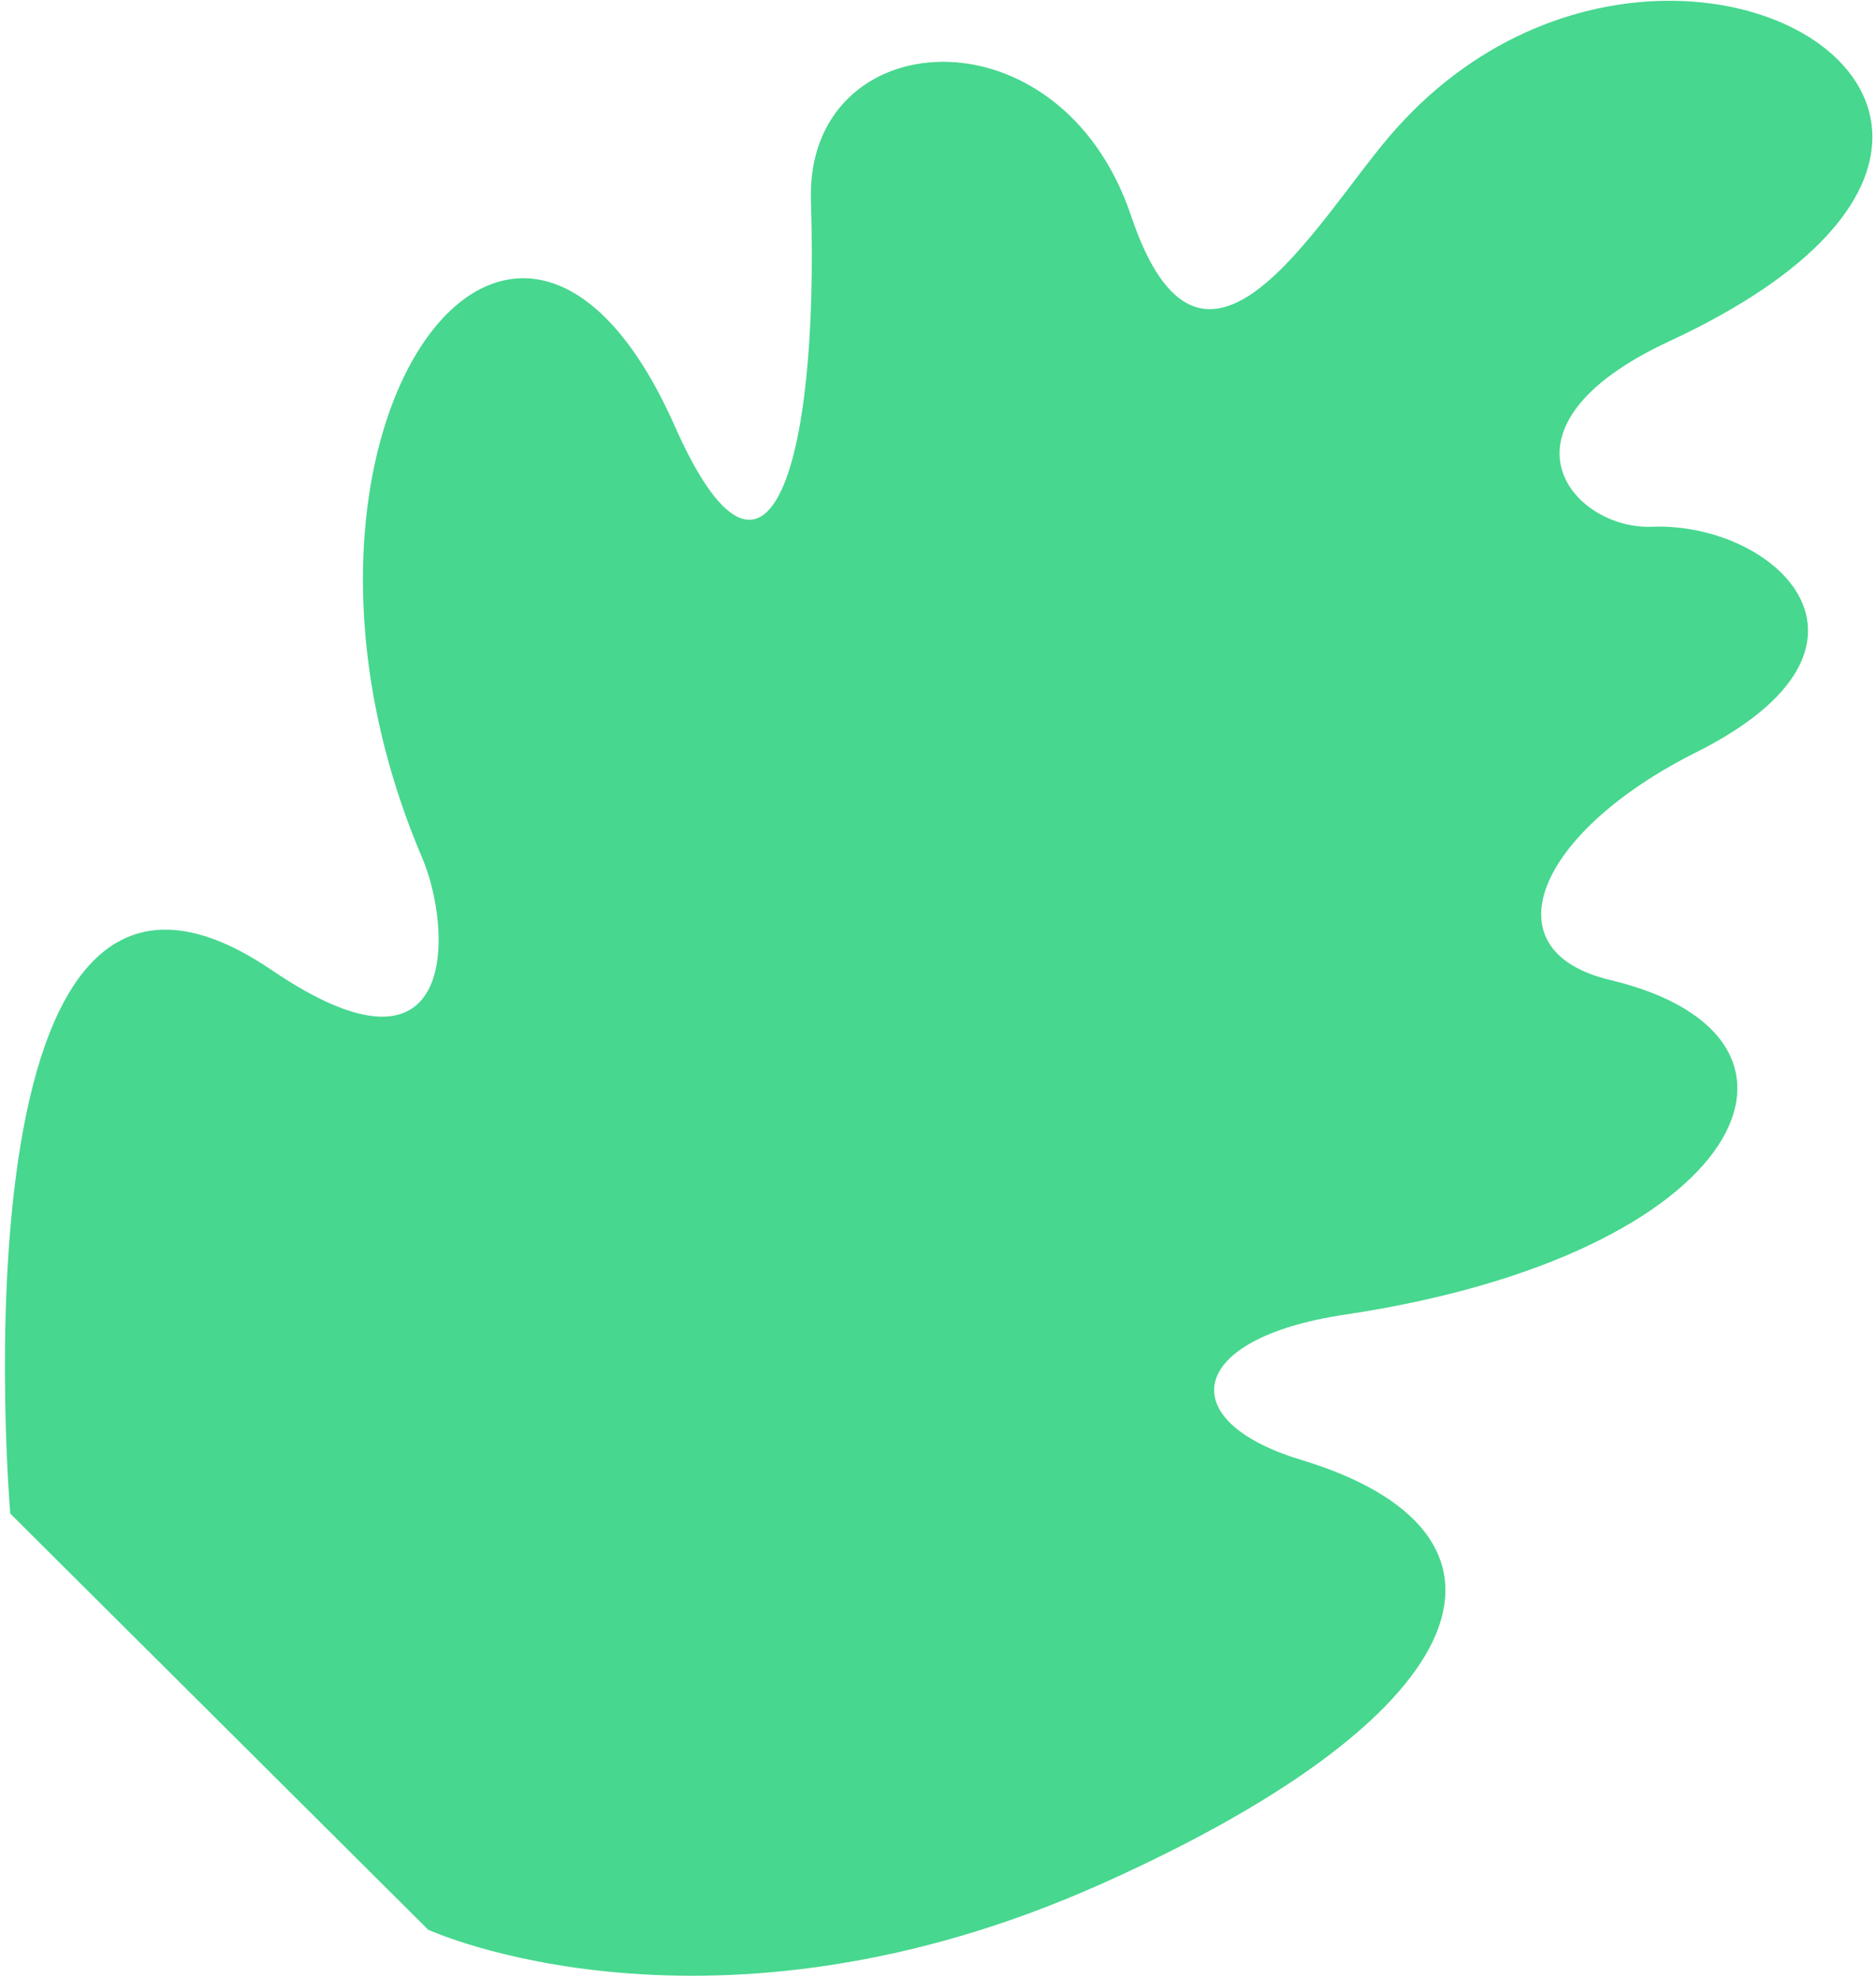 <svg width="297" height="313" viewBox="0 0 297 313" fill="none" xmlns="http://www.w3.org/2000/svg">
  <path fill-rule="evenodd" clip-rule="evenodd" d="M296.423 21.78C296.373 31.534 287.423 43.255 264.255 54.02C234.906 67.66 248.981 83.862 261.526 83.364C280.97 82.593 302.208 102.184 268.487 119.083C243.427 131.643 235.334 150.435 254.912 155.092C292.63 164.067 276.665 198.536 212.893 208.059C187.739 211.815 185.677 224.9 205.93 231.018C243.434 242.343 236.219 270.506 174.286 298.184C112.355 325.861 67.798 305.406 67.798 305.406L1.627 239.543C1.627 239.543 -8.741 118.382 43.004 153.519C73.01 173.894 71.55 146.794 66.837 135.752C38.447 69.24 81.173 9.563 106.824 67.431C121.247 99.965 129.743 74.876 128.383 31.749C127.493 3.546 167.762 0.571 179.067 34.155C190.374 67.738 208.124 35.475 219.949 21.605C232.972 6.332 249.547 0.222 263.934 0.124L264.641 0.124C282.222 0.244 296.36 9.355 296.423 21.613V21.78" fill="#47D78F"/>
  <mask id="mask0_2012_14407" style="mask-type:luminance" maskUnits="userSpaceOnUse" x="0" y="0" width="297" height="313">
    <path fill-rule="evenodd" clip-rule="evenodd" d="M296.423 21.78C296.373 31.534 287.423 43.255 264.255 54.02C234.906 67.66 248.981 83.862 261.526 83.364C280.97 82.593 302.208 102.184 268.487 119.083C243.427 131.643 235.334 150.435 254.912 155.092C292.63 164.067 276.665 198.536 212.893 208.059C187.739 211.815 185.677 224.9 205.93 231.018C243.434 242.343 236.219 270.506 174.286 298.184C112.355 325.861 67.798 305.406 67.798 305.406L1.627 239.543C1.627 239.543 -8.741 118.382 43.004 153.519C73.01 173.894 71.55 146.794 66.837 135.752C38.447 69.24 81.173 9.563 106.824 67.431C121.247 99.965 129.743 74.876 128.383 31.749C127.493 3.546 167.762 0.571 179.067 34.155C190.374 67.738 208.124 35.475 219.949 21.605C232.972 6.332 249.547 0.222 263.934 0.124L264.641 0.124C282.222 0.244 296.36 9.355 296.423 21.613V21.78" fill="white"/>
  </mask>
  <g mask="url(#mask0_2012_14407)">
  </g>
</svg>